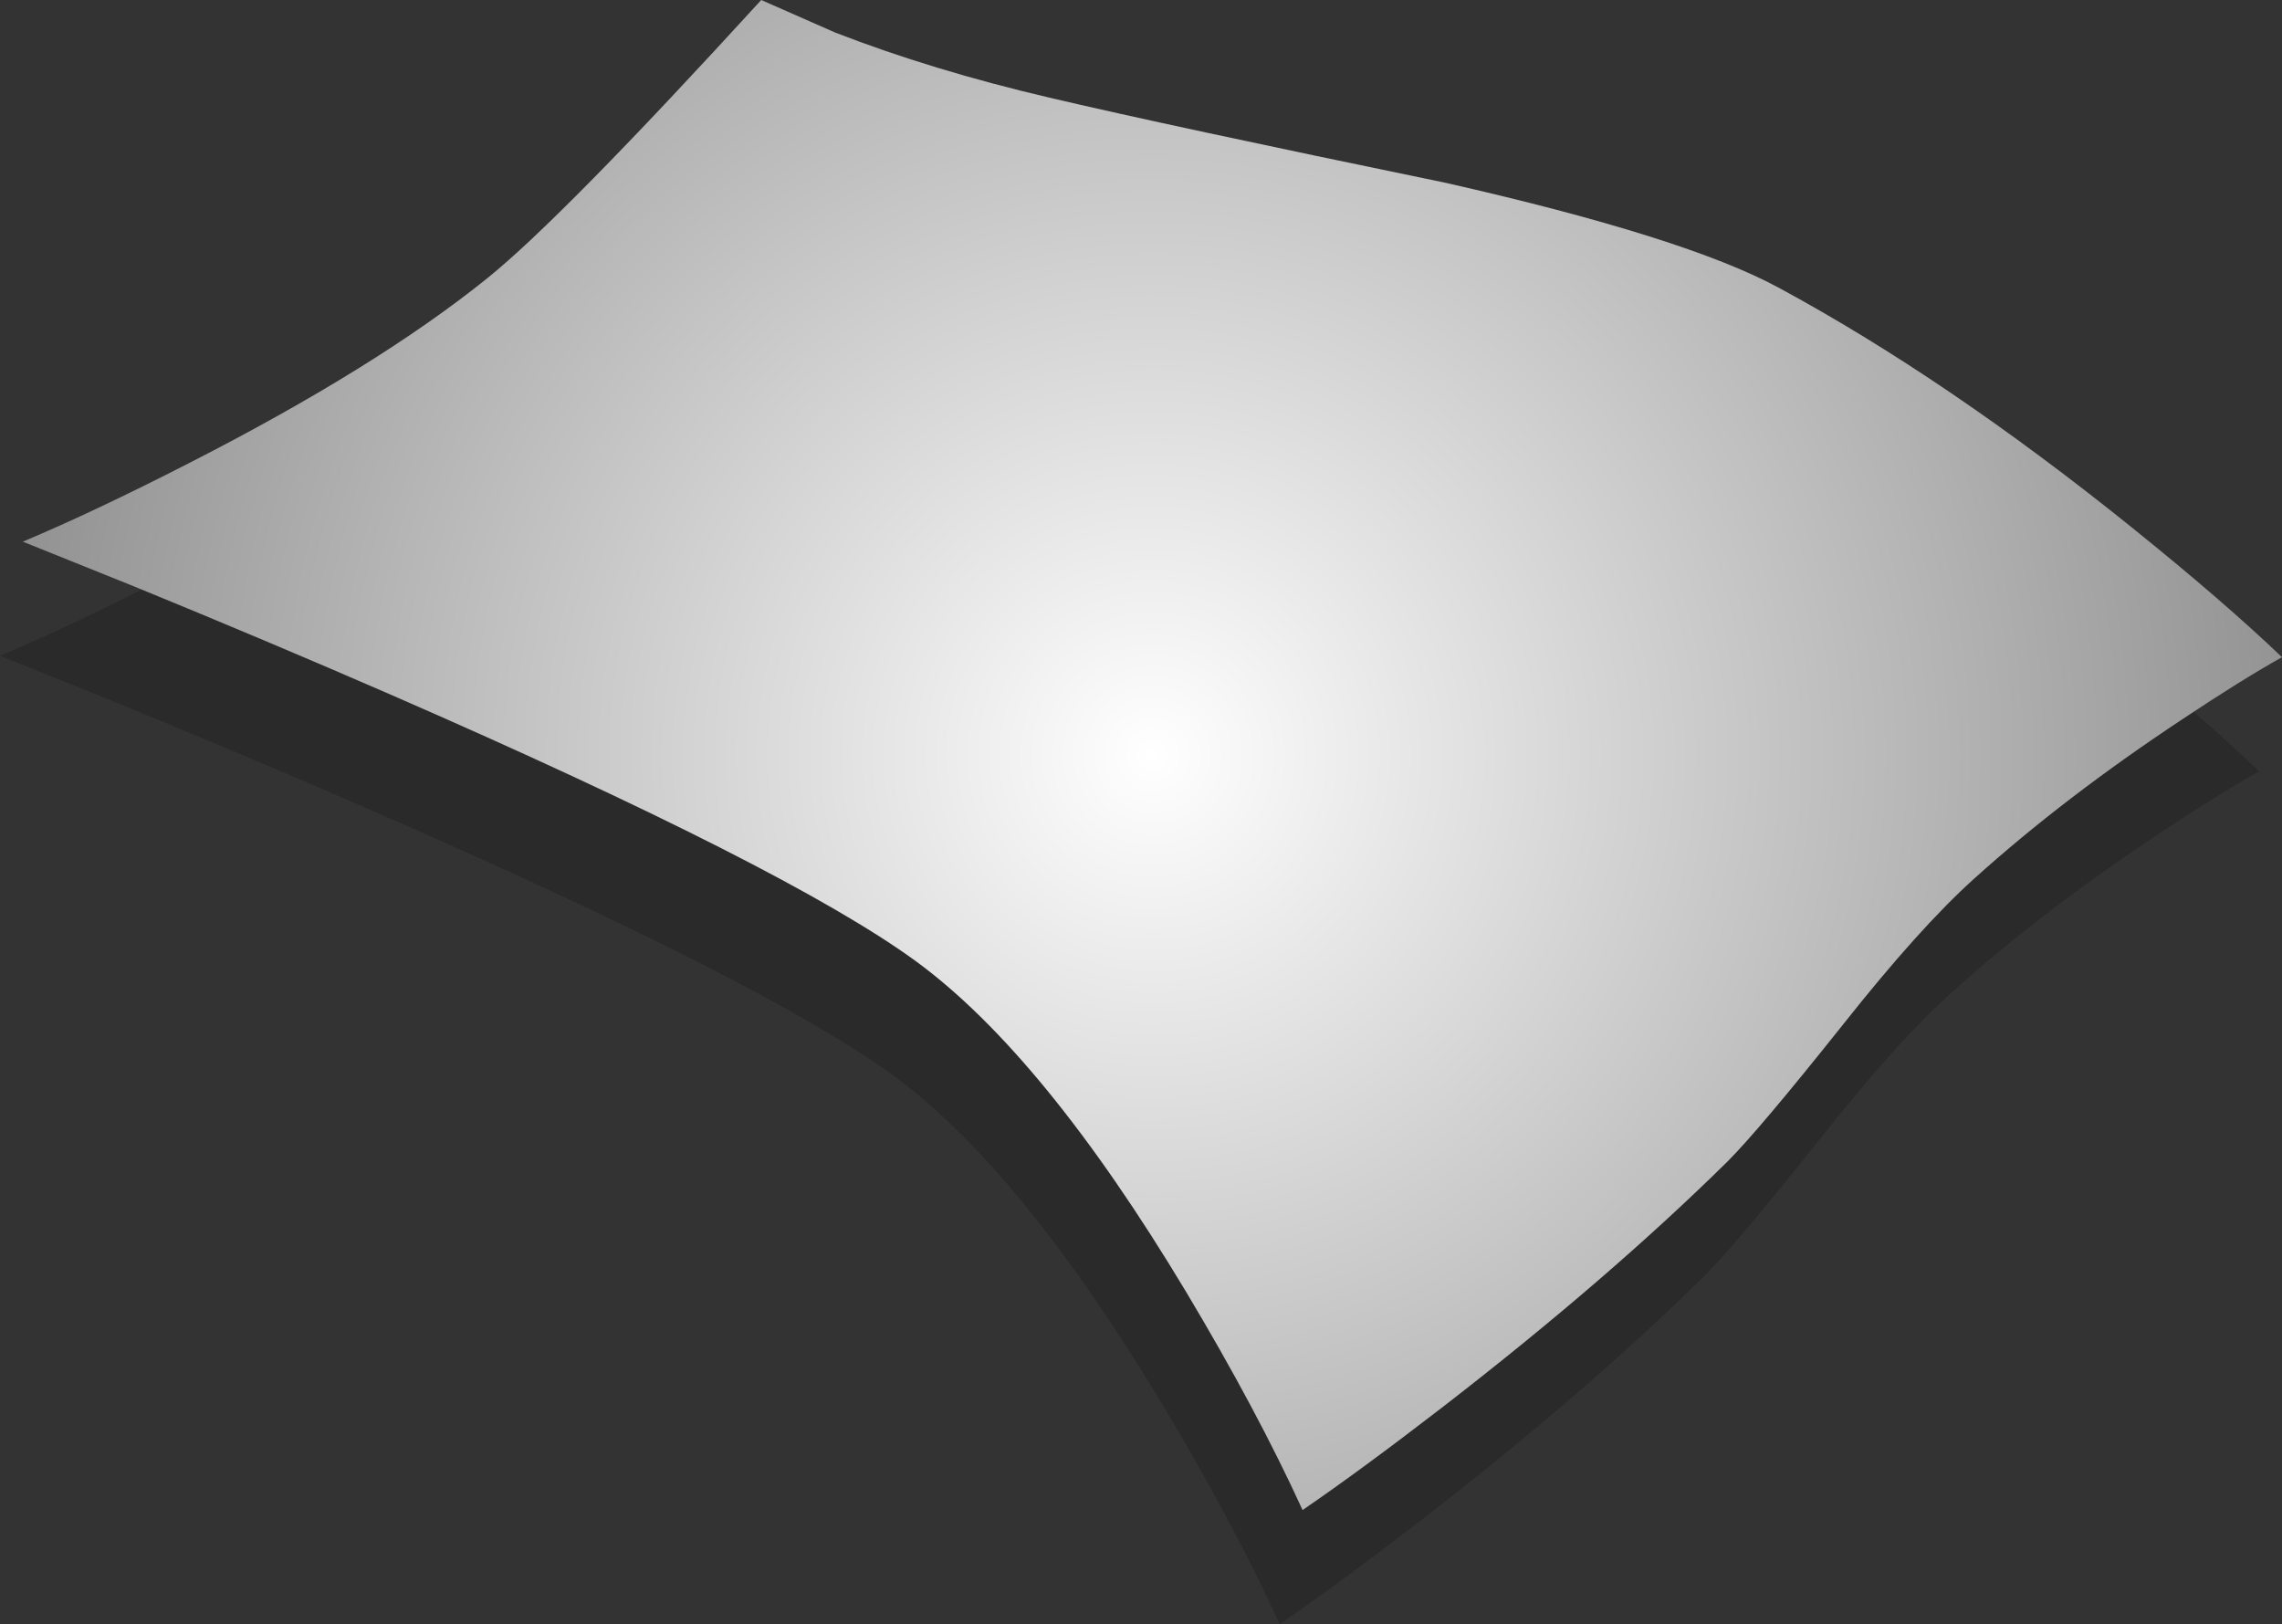 <?xml version="1.0" encoding="UTF-8" standalone="no"?>
<svg xmlns:xlink="http://www.w3.org/1999/xlink" height="284.7px" width="400.05px" xmlns="http://www.w3.org/2000/svg">
  <rect width="100%" height="100%" fill="#333333" stroke="none"/>
  <g transform="matrix(1.0, 0.0, 0.0, 1.0, 208.05, 121.9)">
    <path d="M161.6 -9.5 Q177.75 3.5 188.0 13.3 180.85 17.3 170.5 24.2 149.8 37.9 134.0 52.15 124.45 60.75 111.0 77.75 96.3 96.2 90.8 101.7 69.95 122.25 41.05 144.6 26.6 155.75 16.3 162.8 8.3 145.3 -4.15 124.5 -29.1 82.95 -51.55 66.55 -74.0 50.2 -143.25 20.0 -164.95 10.55 -188.65 0.85 L-208.05 -6.95 Q-195.45 -12.25 -178.95 -20.7 -145.95 -37.55 -126.6 -53.15 -113.55 -63.65 -78.6 -101.9 L-65.65 -96.2 Q-48.65 -89.6 -28.15 -84.8 -7.55 -79.95 41.4 -69.85 83.5 -60.3 99.8 -51.45 129.3 -35.5 161.6 -9.5" fill="#000000" fill-opacity="0.18" fill-rule="evenodd" stroke="none"/>
    <path d="M103.8 -71.45 Q133.3 -55.5 165.6 -29.5 181.75 -16.5 192.0 -6.7 184.85 -2.7 174.5 4.2 153.8 17.9 138.0 32.15 128.45 40.75 115.0 57.75 100.3 76.2 94.8 81.7 73.95 102.25 45.05 124.6 30.6 135.75 20.3 142.8 12.3 125.3 -0.15 104.5 -25.1 62.95 -47.55 46.55 -70.0 30.2 -139.25 0.0 -160.95 -9.45 -184.65 -19.15 L-204.05 -26.95 Q-191.45 -32.25 -174.95 -40.7 -141.95 -57.55 -122.6 -73.15 -109.55 -83.65 -74.6 -121.9 L-61.65 -116.2 Q-44.65 -109.6 -24.15 -104.8 -3.55 -99.95 45.4 -89.85 87.5 -80.3 103.8 -71.45" fill="url(#gradient0)" fill-rule="evenodd" stroke="none"/>
  </g>
  <defs>
    <radialGradient cx="0" cy="0" gradientTransform="matrix(0.246, 0.0, 0.0, 0.246, -6.0, 10.45)" gradientUnits="userSpaceOnUse" id="gradient0" r="819.2" spreadMethod="pad">
      <stop offset="0.0" stop-color="#ffffff"/>
      <stop offset="1.0" stop-color="#929292"/>
    </radialGradient>
  </defs>
</svg>
